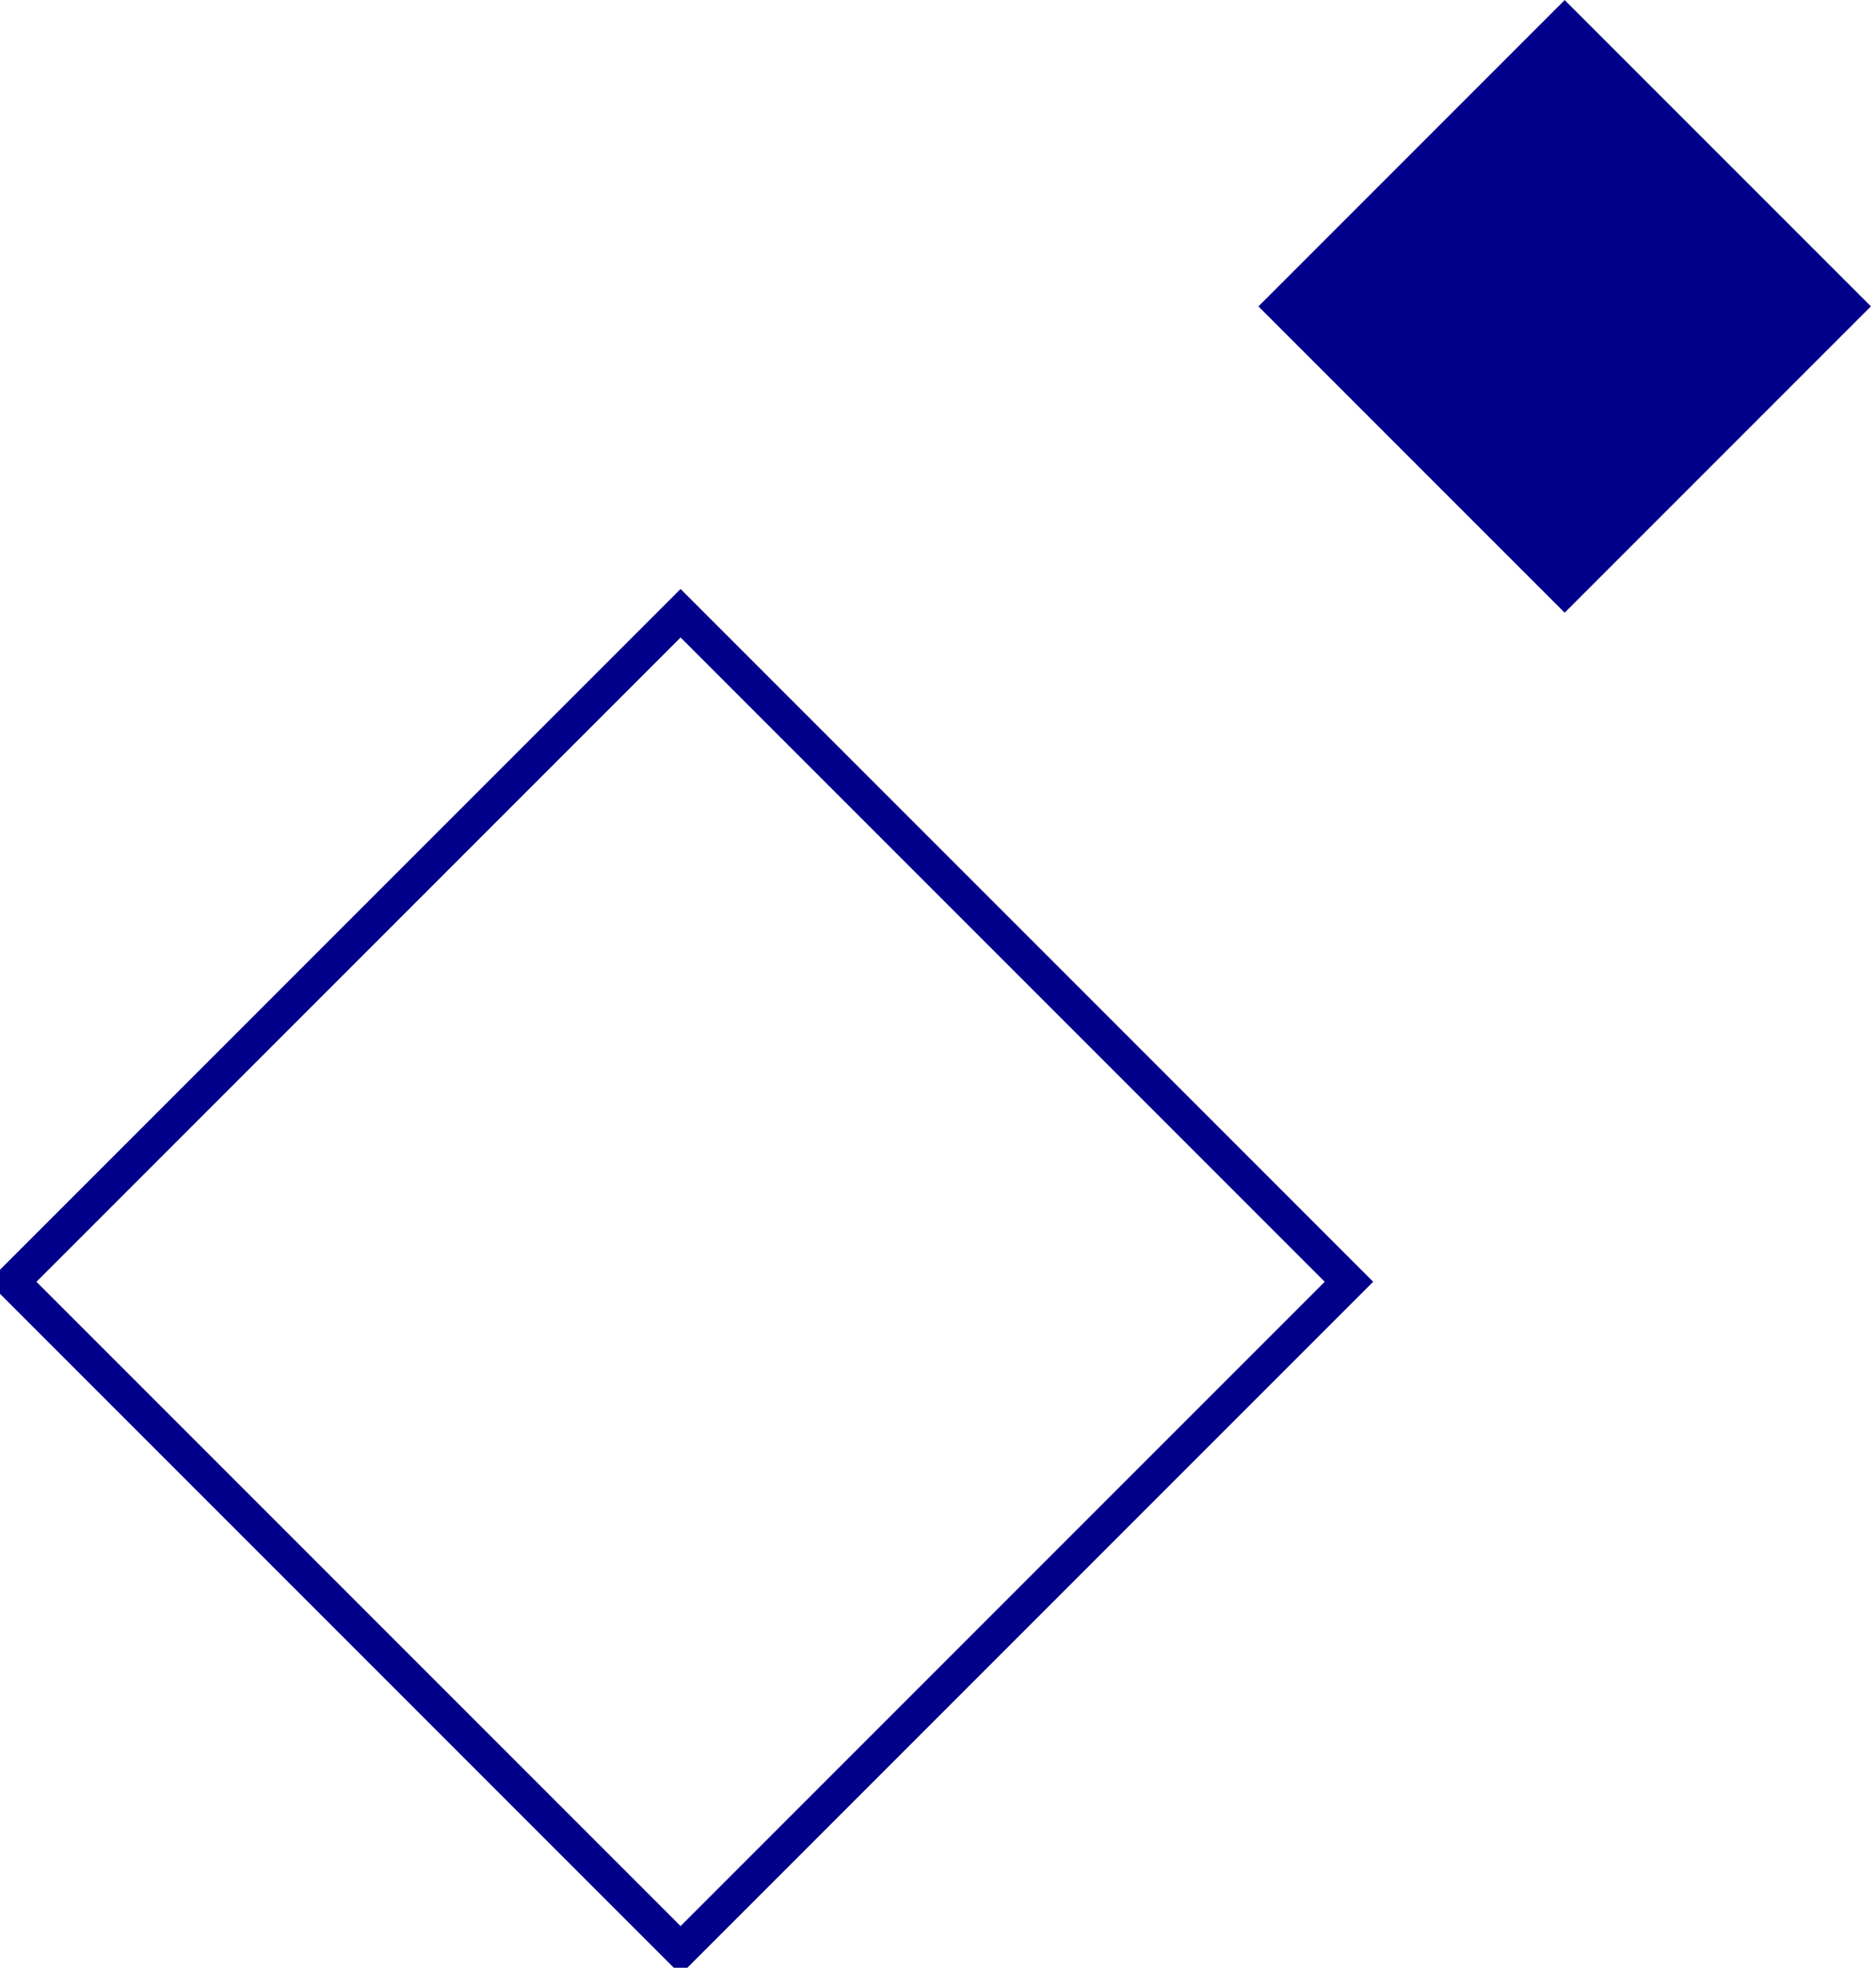 <svg xmlns="http://www.w3.org/2000/svg" xmlns:xlink="http://www.w3.org/1999/xlink" version="1.1" id="Layer_1" x="0px" y="0px" style="enable-background:new 0 0 2727.1 2808;" xml:space="preserve" viewBox="1333.43 1340.97 104.38 109.46">
<style type="text/css">
	.st0{fill:none;stroke:#00008B;stroke-width:1.907;stroke-miterlimit:10;}
	.st1{fill:#00008B;}
</style>
<rect x="1345.3" y="1386" transform="matrix(0.707 -0.707 0.707 0.707 -596.92 1383.496)" class="st0" width="52.6" height="52.6"/>
<rect x="1408.7" y="1346.1" transform="matrix(0.707 -0.707 0.707 0.707 -544.195 1402.271)" class="st1" width="24.1" height="24.1"/>
</svg>